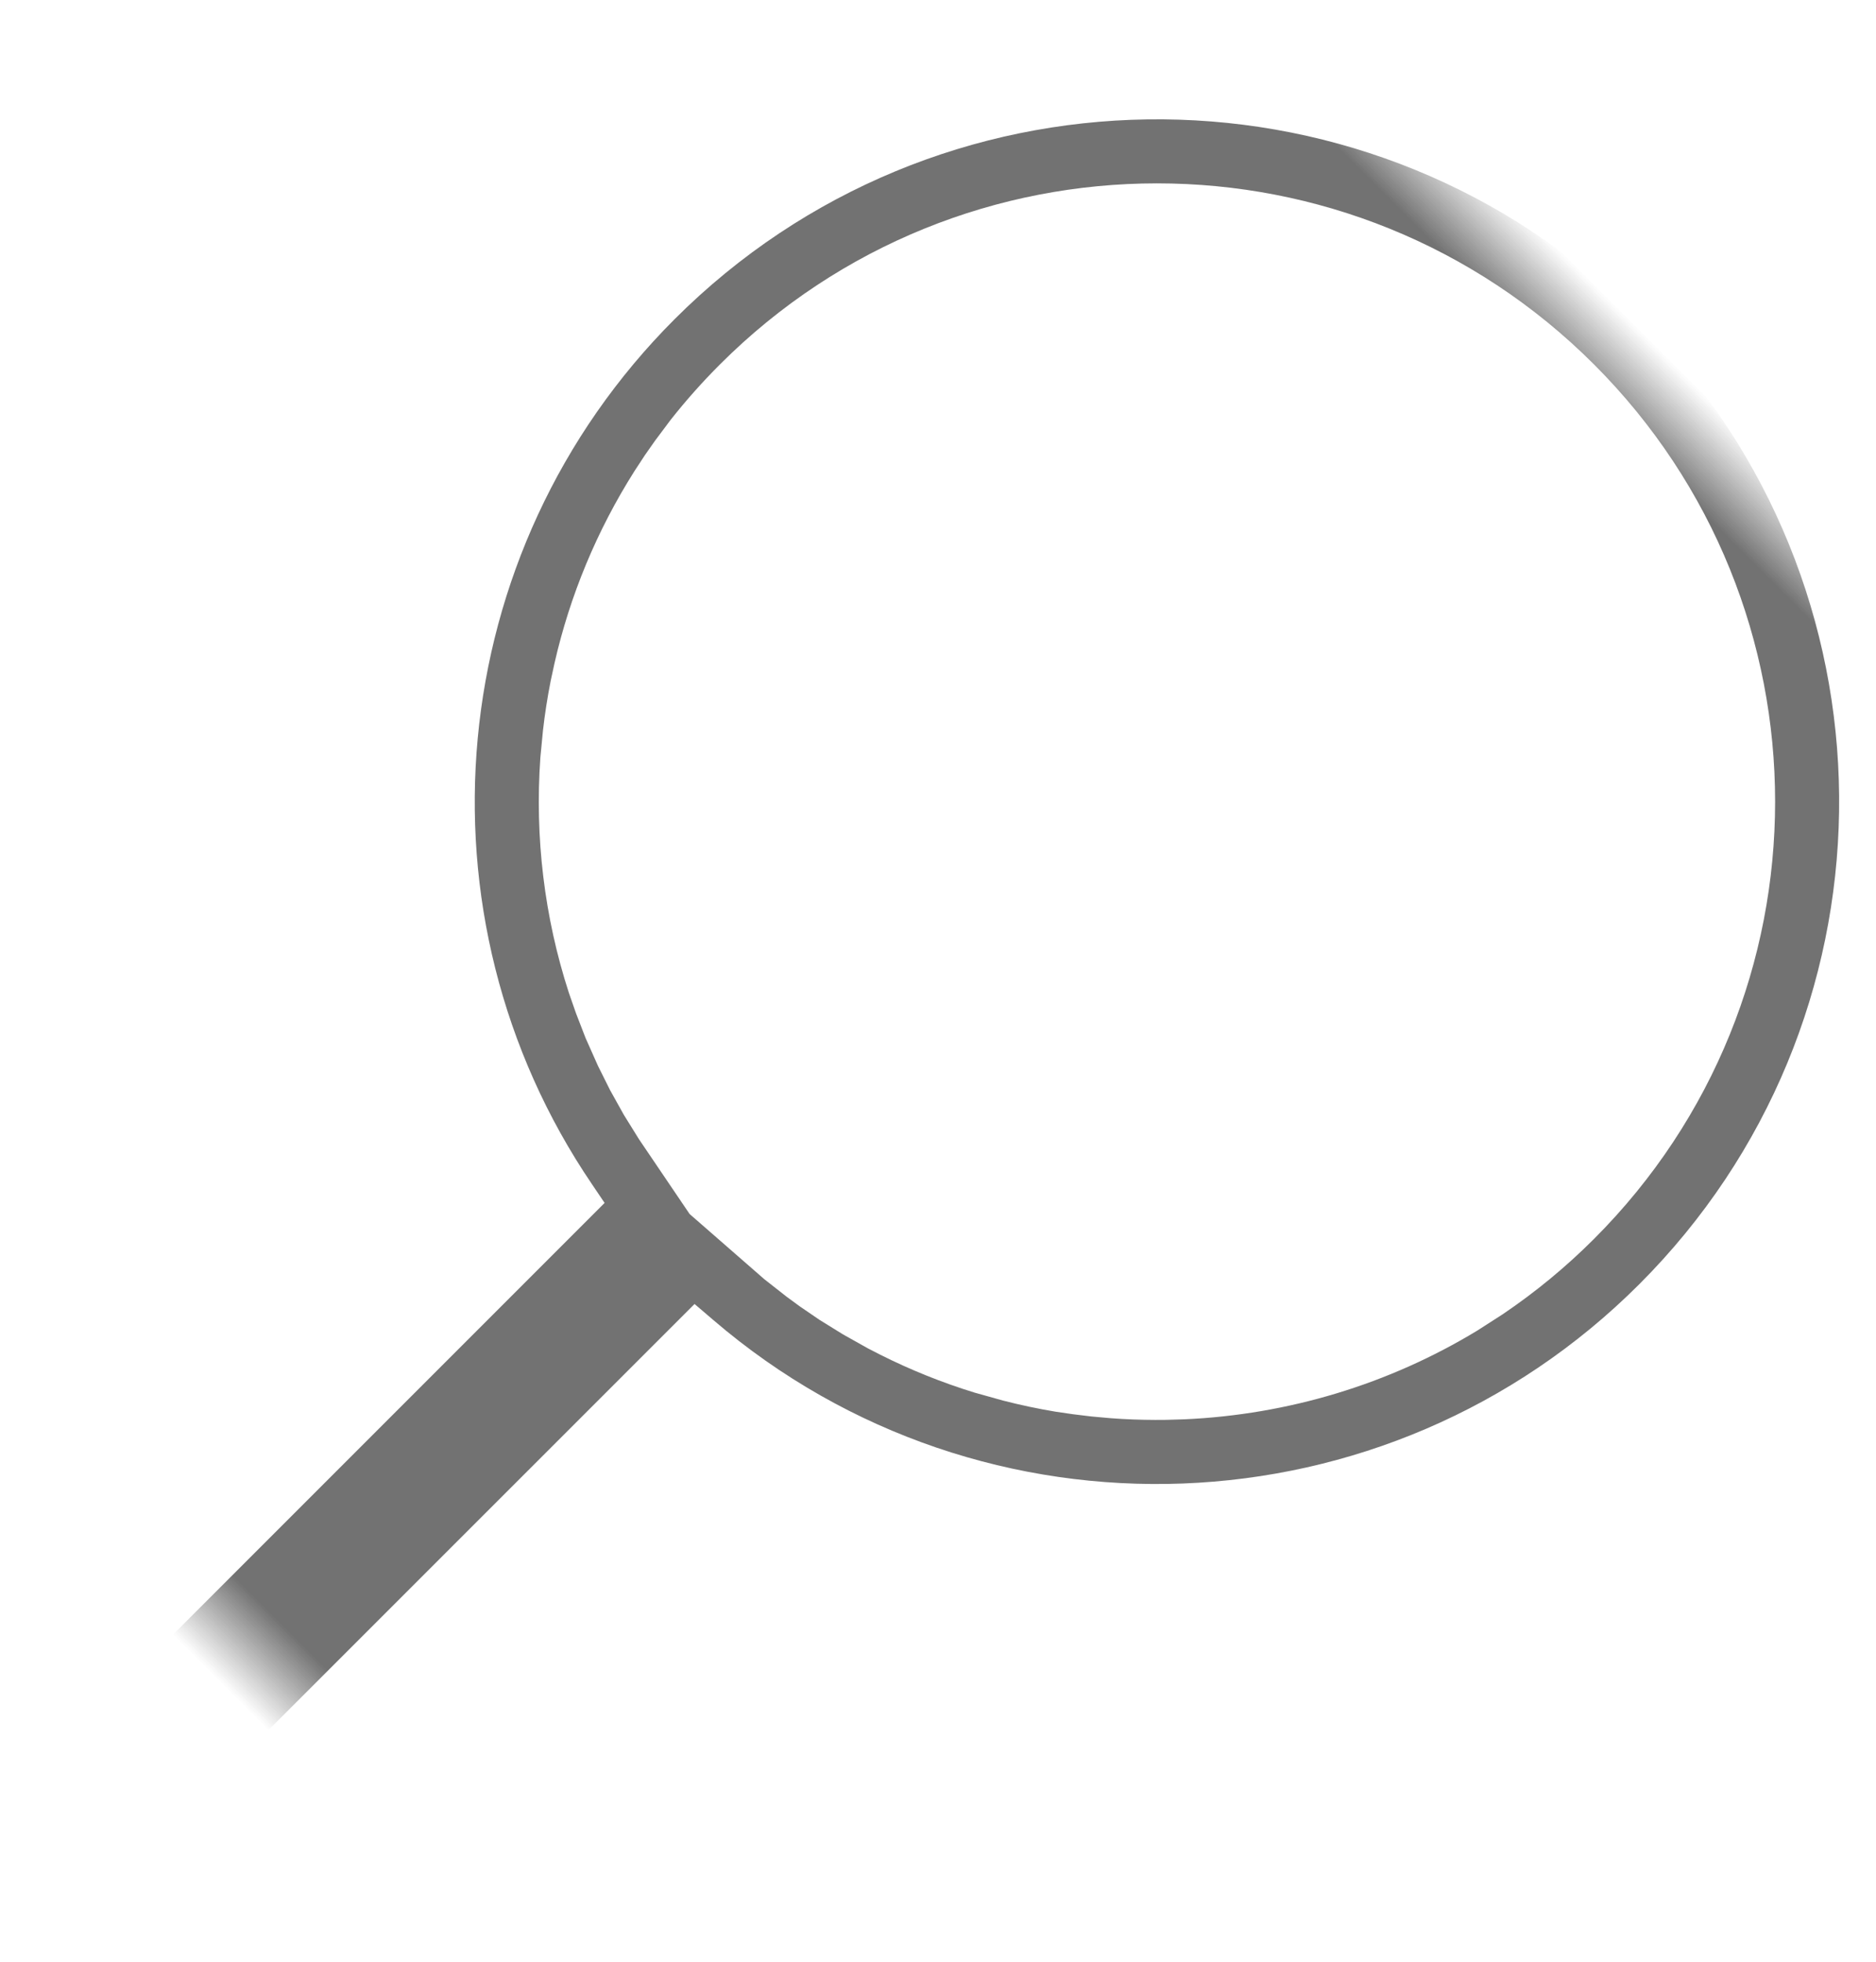 <?xml version="1.0" encoding="UTF-8"?>
<svg width="22px" height="23px" viewBox="0 0 22 23" version="1.1" xmlns="http://www.w3.org/2000/svg" xmlns:xlink="http://www.w3.org/1999/xlink">
    <title>Suche</title>
    <defs>
        <rect id="path-1" x="0" y="0" width="22" height="22"></rect>
    </defs>
    <g id="Symbols" stroke="none" stroke-width="1" fill="none" fill-rule="evenodd">
        <g id="Group-Copy-2" transform="translate(-111, 0)">
            <g id="Suche" transform="translate(111, 0.524)">
                <mask id="mask-2" fill="white">
                    <use xlink:href="#path-1"></use>
                </mask>
                <g id="Rectangle"></g>
                <path d="M10.076,-0.573 L10.331,-0.569 C14.629,-0.432 18.072,3.095 18.072,7.427 C18.072,11.613 14.844,15.084 10.695,15.403 L10.402,15.426 L10.401,24.524 C10.401,24.931 10.092,25.271 9.691,25.312 L9.594,25.316 C9.173,25.316 8.818,24.961 8.818,24.524 L8.818,15.334 L8.56,15.284 C4.819,14.569 2.072,11.282 2.072,7.427 C2.072,3.097 5.518,-0.445 9.836,-0.57 L10.076,-0.573 Z M10.072,0.178 C6.068,0.178 2.823,3.423 2.823,7.427 C2.823,7.719 2.84,8.009 2.874,8.296 L2.917,8.595 L2.953,8.8 L2.999,9.021 C3.18,9.825 3.494,10.584 3.927,11.273 L4.043,11.453 C4.154,11.619 4.269,11.776 4.39,11.928 L4.592,12.173 C5.207,12.882 5.948,13.464 6.779,13.888 L7.011,14 L7.294,14.125 L7.625,14.252 L7.93,14.354 L8.247,14.444 L8.576,14.521 L9.615,14.721 L10.775,14.642 L11.107,14.602 L11.295,14.573 L11.571,14.521 L11.885,14.447 L12.205,14.357 L12.358,14.308 C12.739,14.182 13.107,14.025 13.46,13.838 L13.76,13.669 C13.943,13.561 14.118,13.447 14.29,13.324 L14.455,13.201 L14.626,13.067 L14.802,12.92 C14.935,12.806 15.06,12.689 15.182,12.568 L15.272,12.477 L15.42,12.32 C16.241,11.422 16.824,10.337 17.113,9.156 L17.188,8.812 C17.277,8.353 17.321,7.893 17.321,7.427 C17.321,3.423 14.075,0.178 10.072,0.178 Z" id="Combined-Shape" fill="#727272" fill-rule="nonzero" mask="url(#mask-2)" transform="translate(10.072, 12.371) rotate(45) translate(-10.072, -12.371) "></path>
            </g>
        </g>
    </g>
</svg>
